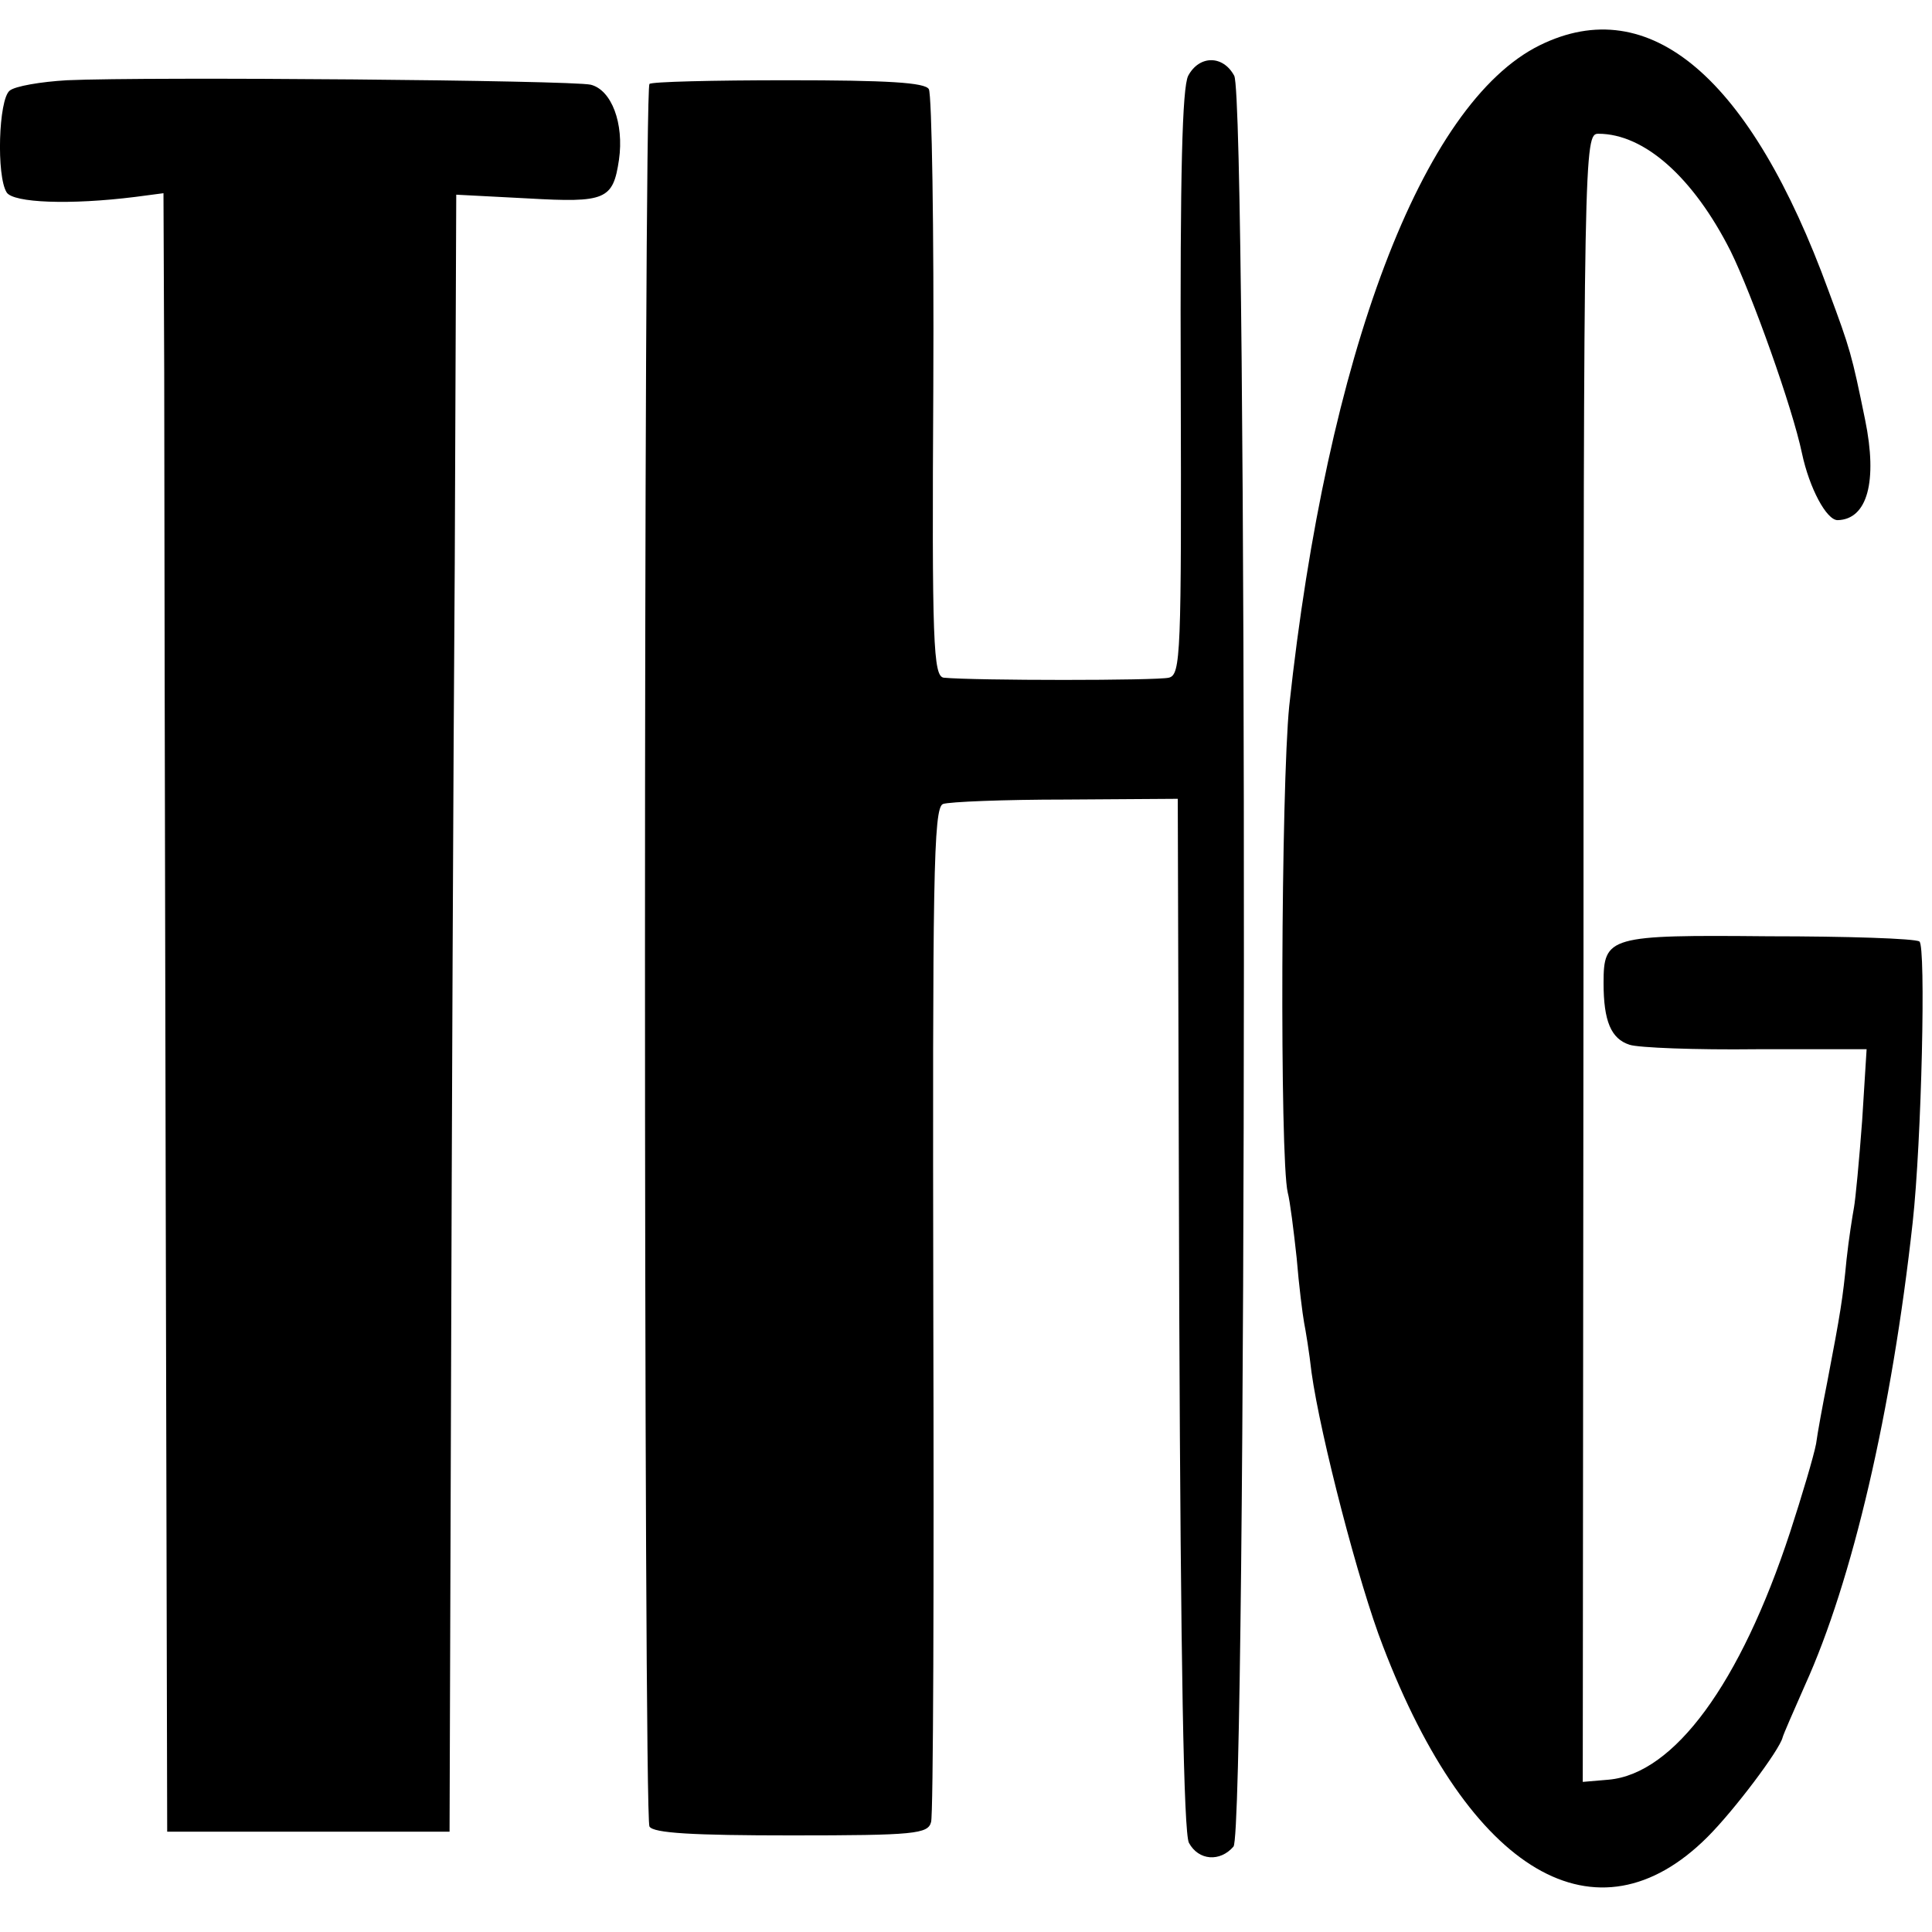 <?xml version="1.0" standalone="no"?>
<!DOCTYPE svg PUBLIC "-//W3C//DTD SVG 20010904//EN"
 "http://www.w3.org/TR/2001/REC-SVG-20010904/DTD/svg10.dtd">
<svg version="1.0" xmlns="http://www.w3.org/2000/svg"
 width="260pt" height="260pt" viewBox="0 0 260 260"
 preserveAspectRatio="xMidYMid meet">
<g transform="translate(0,260) scale(0.1,-0.1)"
fill="#000000" stroke="none">
<path d="M2072 2539 c-158 -78 -286 -416 -337 -889 -11 -109 -13 -609 -2 -655
3 -11 8 -51 12 -88 3 -37 8 -76 10 -87 2 -10 7 -40 10 -67 12 -86 64 -286 96
-368 117 -306 288 -406 437 -257 36 36 97 117 101 134 1 4 15 36 30 70 64 141
117 369 145 623 12 109 18 373 9 378 -6 4 -97 7 -203 7 -215 2 -222 0 -222
-63 0 -51 10 -75 35 -83 12 -4 89 -7 171 -6 l148 0 -6 -96 c-4 -54 -9 -106
-11 -117 -2 -11 -7 -42 -10 -70 -5 -52 -8 -71 -26 -165 -6 -30 -13 -68 -15
-83 -3 -16 -19 -70 -35 -119 -67 -204 -156 -325 -244 -333 l-35 -3 1 1109 c0
1094 1 1109 20 1109 62 0 128 -59 178 -158 29 -59 83 -210 96 -272 10 -47 33
-90 48 -90 40 1 54 52 37 135 -18 88 -20 95 -49 173 -105 288 -241 404 -389
331z"/>
<path d="M1599 2498 c-8 -16 -11 -131 -10 -414 1 -366 0 -392 -16 -396 -16 -4
-261 -4 -303 0 -14 2 -16 46 -14 391 1 213 -2 394 -6 401 -5 9 -56 12 -190 12
-100 0 -184 -2 -186 -5 -8 -8 -8 -2332 0 -2345 5 -9 59 -12 191 -12 166 0 184
2 188 18 3 9 4 320 3 691 -1 576 0 674 13 679 8 3 82 6 165 6 l151 1 2 -692
c2 -472 6 -699 13 -713 13 -24 42 -26 60 -5 18 22 19 2349 1 2383 -15 28 -47
28 -62 0z"/>
<path d="M90 2492 c-35 -2 -70 -8 -77 -14 -15 -12 -18 -115 -4 -137 9 -14 85
-17 173 -6 l38 5 1 -242 c0 -134 1 -630 2 -1103 l2 -860 190 0 190 0 2 605 c1
333 3 829 5 1102 l2 496 96 -5 c105 -6 115 -2 123 52 7 49 -10 94 -38 101 -26
6 -593 11 -705 6z"/>
</g>
</svg>
